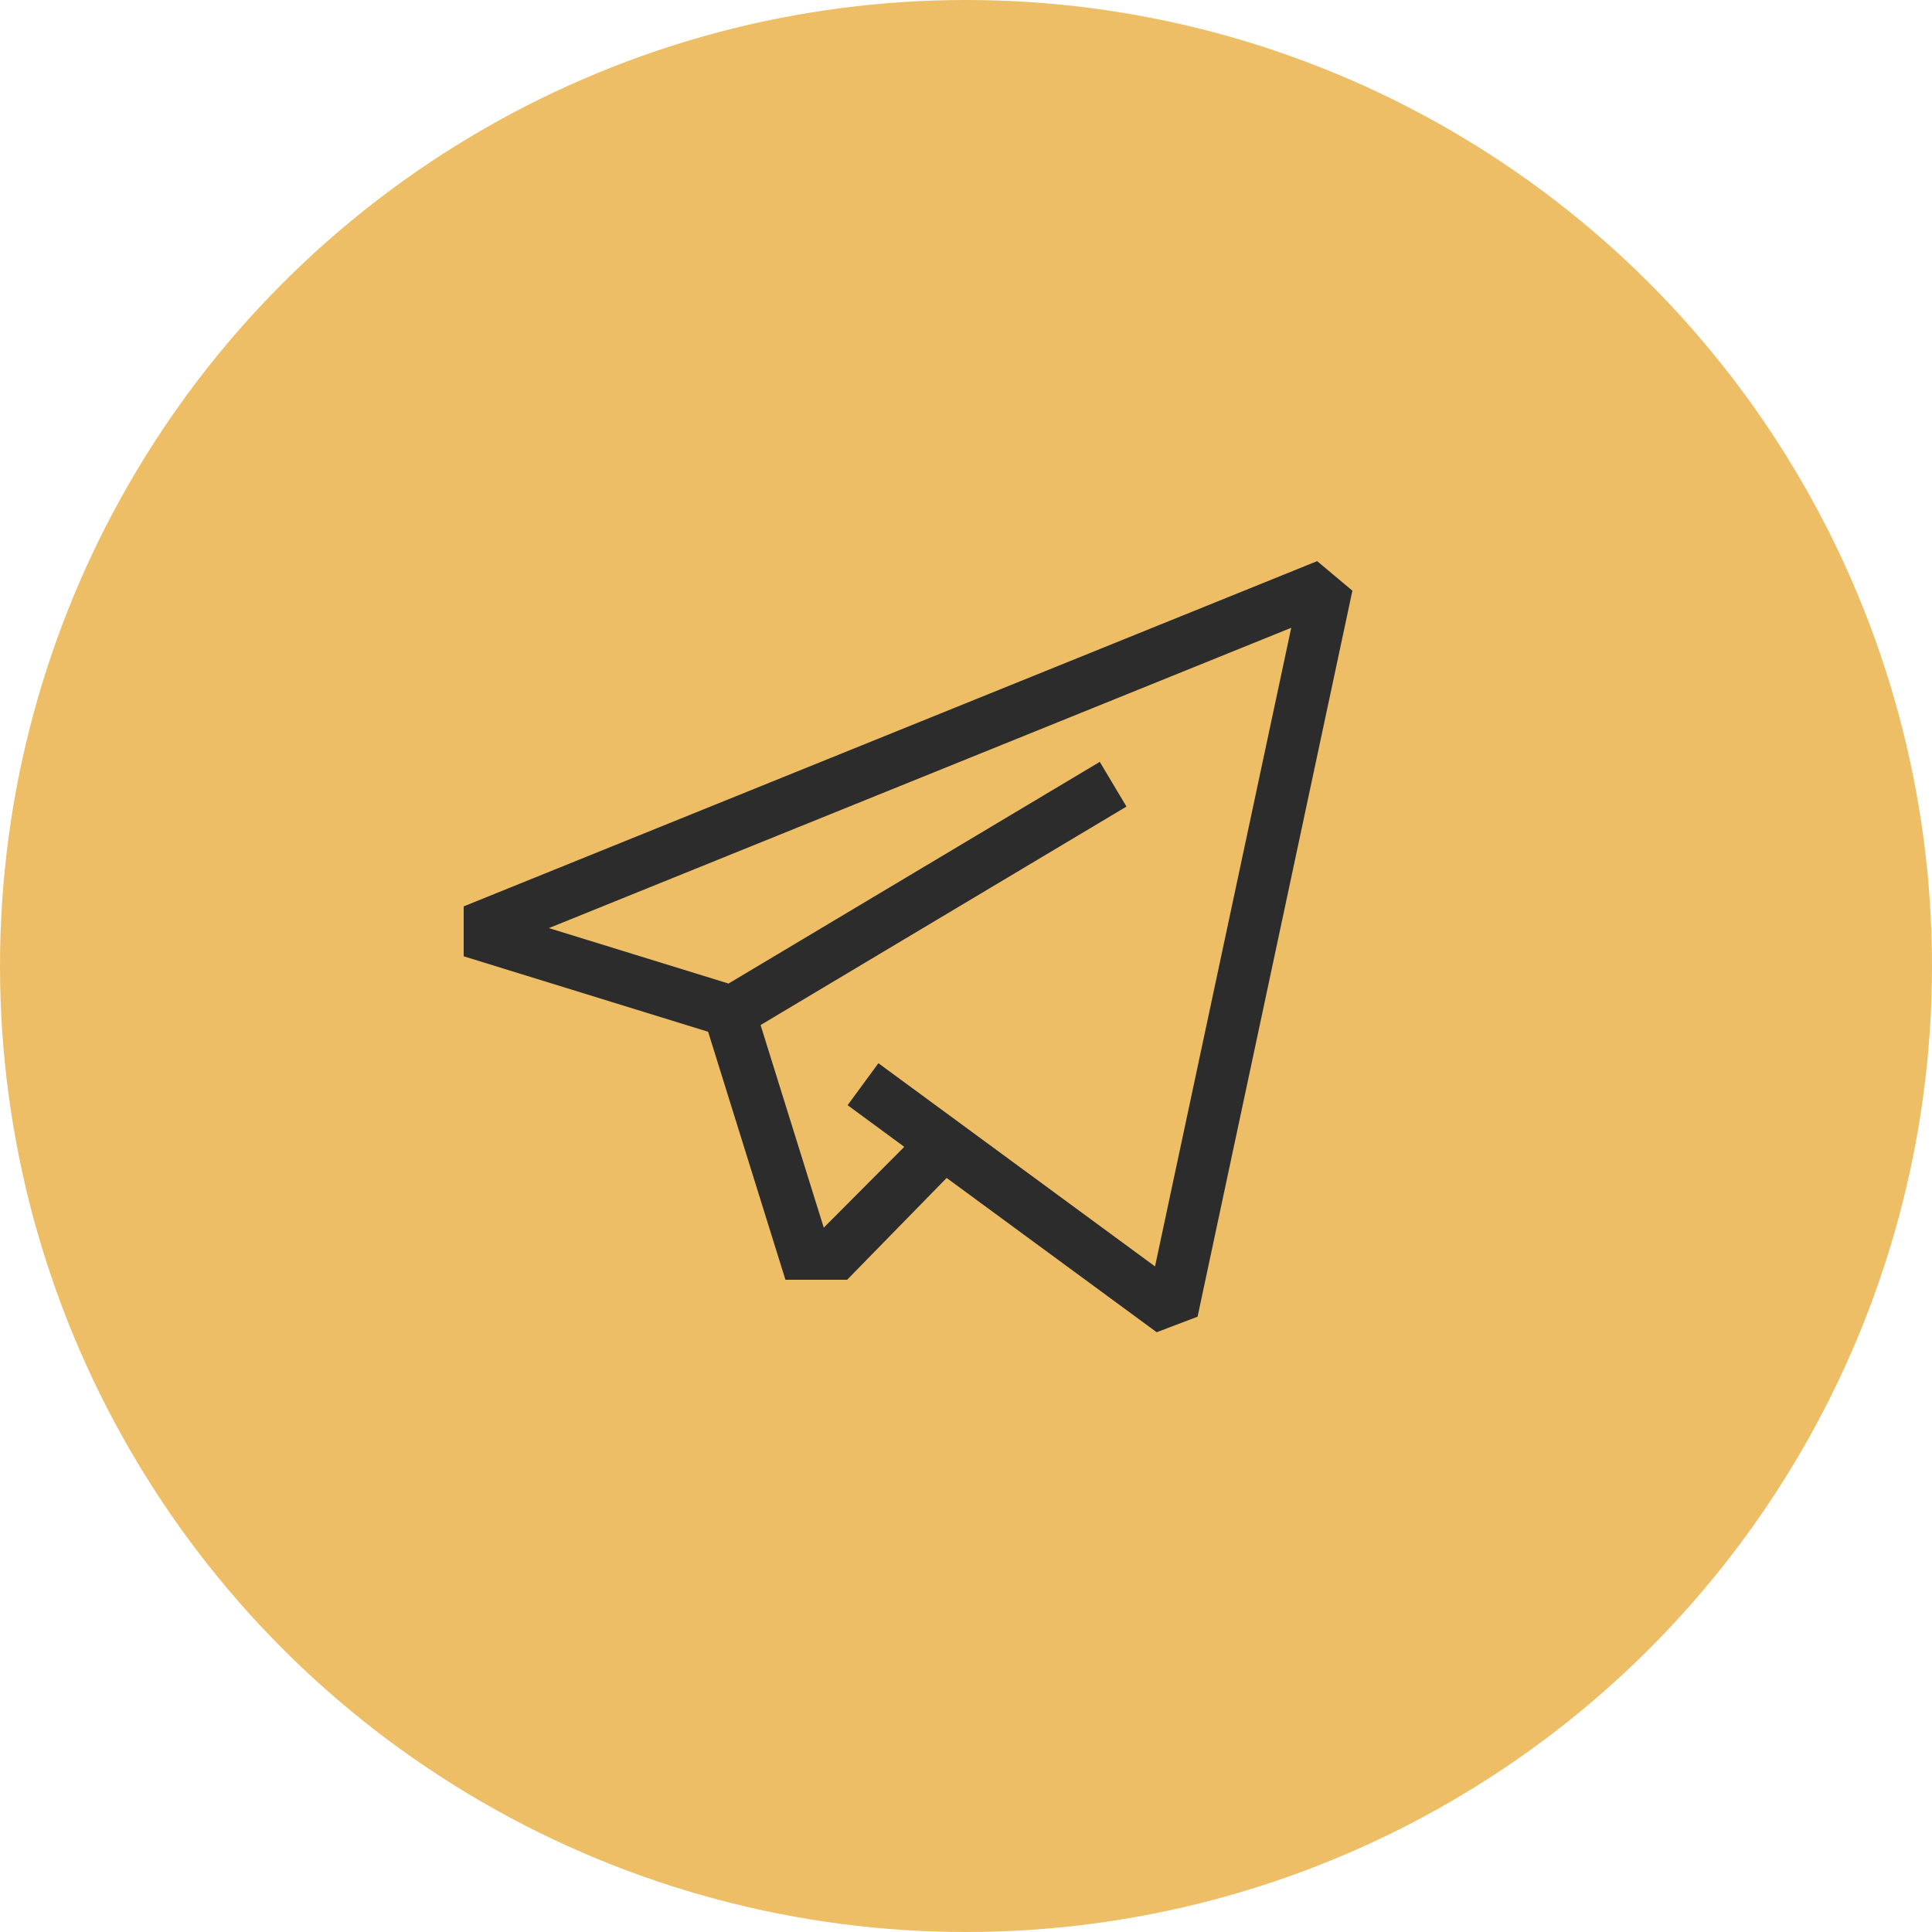 <?xml version="1.0" encoding="UTF-8"?> <svg xmlns="http://www.w3.org/2000/svg" width="50" height="50" viewBox="0 0 50 50" fill="none"> <circle cx="25" cy="25" r="25" fill="#EDBE65"></circle> <g clip-path="url(#clip0_204_3)"> <path d="M34.088 14.522L12 23.457V24.749L18.326 26.702L20.327 33.12L21.924 33.12L24.499 30.485L29.935 34.478L30.993 34.076L35 15.287L34.088 14.522ZM29.892 32.775L22.733 27.516L21.936 28.602L23.402 29.68L21.319 31.772L19.684 26.528L29.153 20.874L28.462 19.717L18.854 25.454L14.205 24.019L33.417 16.247L29.892 32.775Z" fill="#2D2C2C"></path> </g> <defs> <clipPath id="clip0_204_3"> <rect width="23" height="23" fill="white" transform="translate(12 13)"></rect> </clipPath> </defs> </svg> 